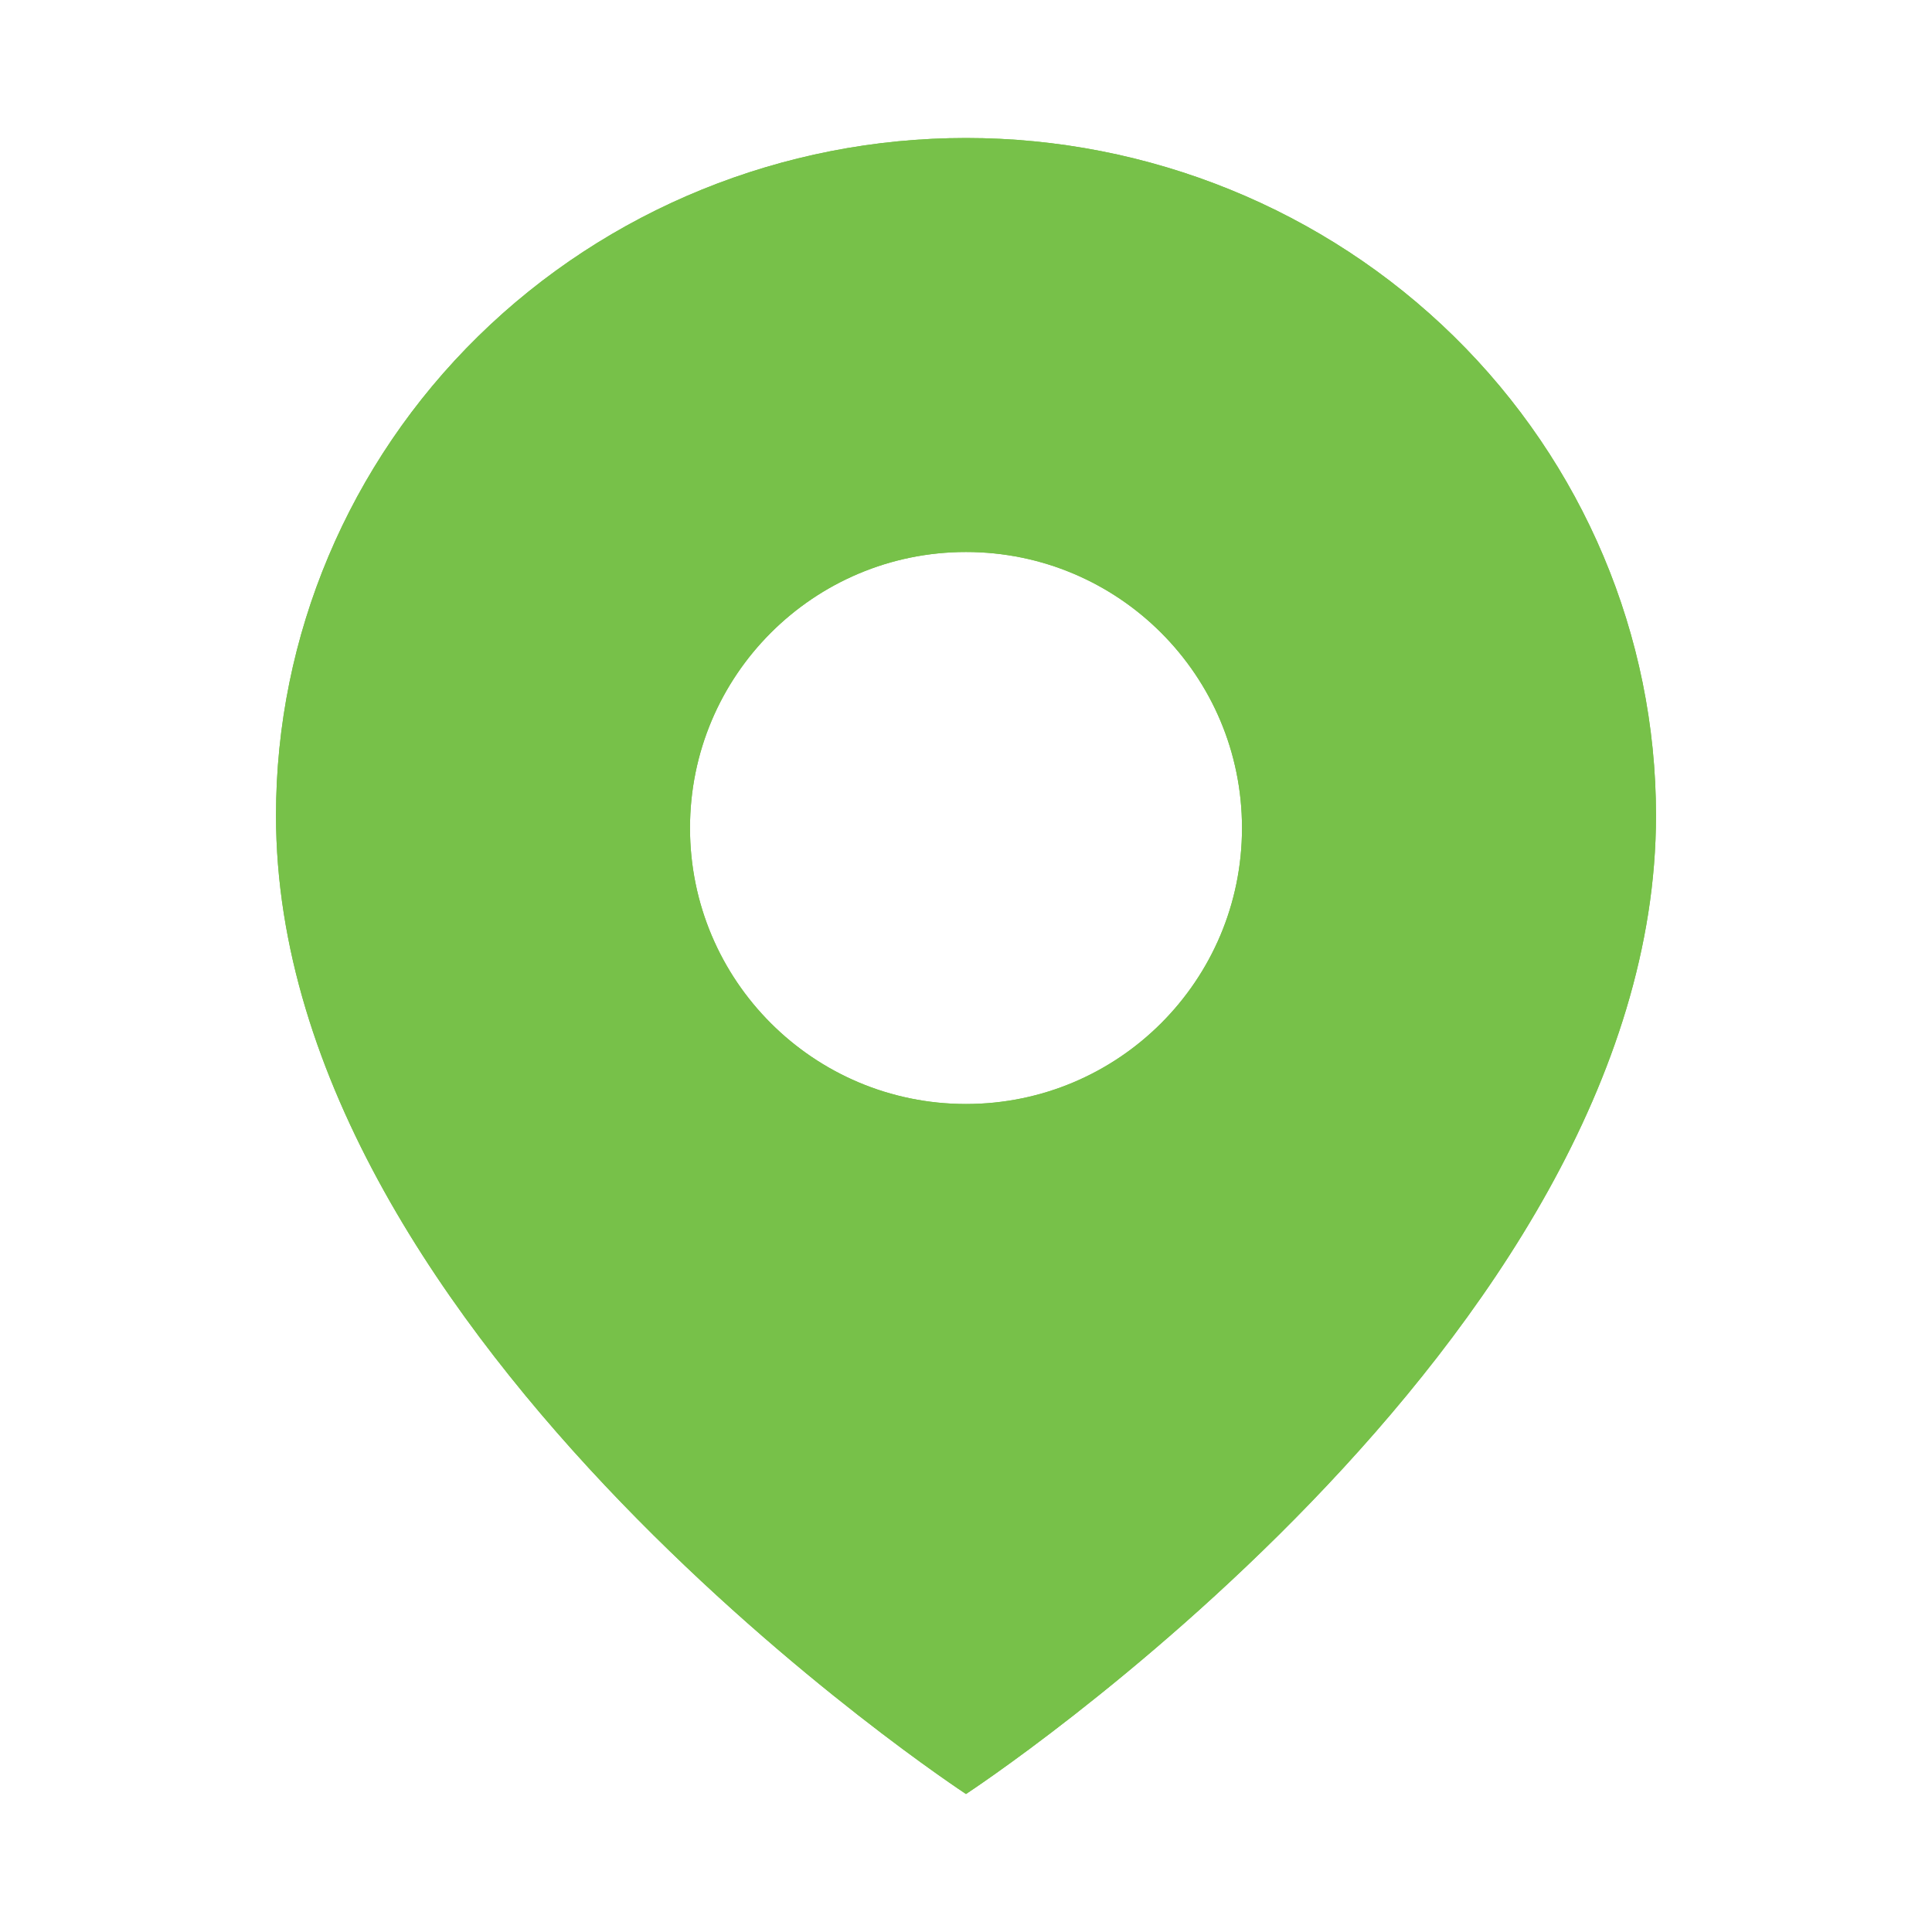 <svg width="14" height="14" viewBox="0 0 14 14" fill="none" xmlns="http://www.w3.org/2000/svg">
<path fill-rule="evenodd" clip-rule="evenodd" d="M7 13C7 13 12 9.727 12 5.909C12 4.607 11.473 3.358 10.536 2.438C9.598 1.517 8.326 1 7 1C5.674 1 4.402 1.517 3.464 2.438C2.527 3.358 2 4.607 2 5.909C2 9.727 7 13 7 13ZM9 6C9 7.105 8.105 8 7 8C5.895 8 5 7.105 5 6C5 4.895 5.895 4 7 4C8.105 4 9 4.895 9 6Z" fill="#77C149"/>
<path fill-rule="evenodd" clip-rule="evenodd" d="M7 13C7 13 12 9.727 12 5.909C12 4.607 11.473 3.358 10.536 2.438C9.598 1.517 8.326 1 7 1C5.674 1 4.402 1.517 3.464 2.438C2.527 3.358 2 4.607 2 5.909C2 9.727 7 13 7 13ZM9 6C9 7.105 8.105 8 7 8C5.895 8 5 7.105 5 6C5 4.895 5.895 4 7 4C8.105 4 9 4.895 9 6Z" fill="#77C149"/>
</svg>
